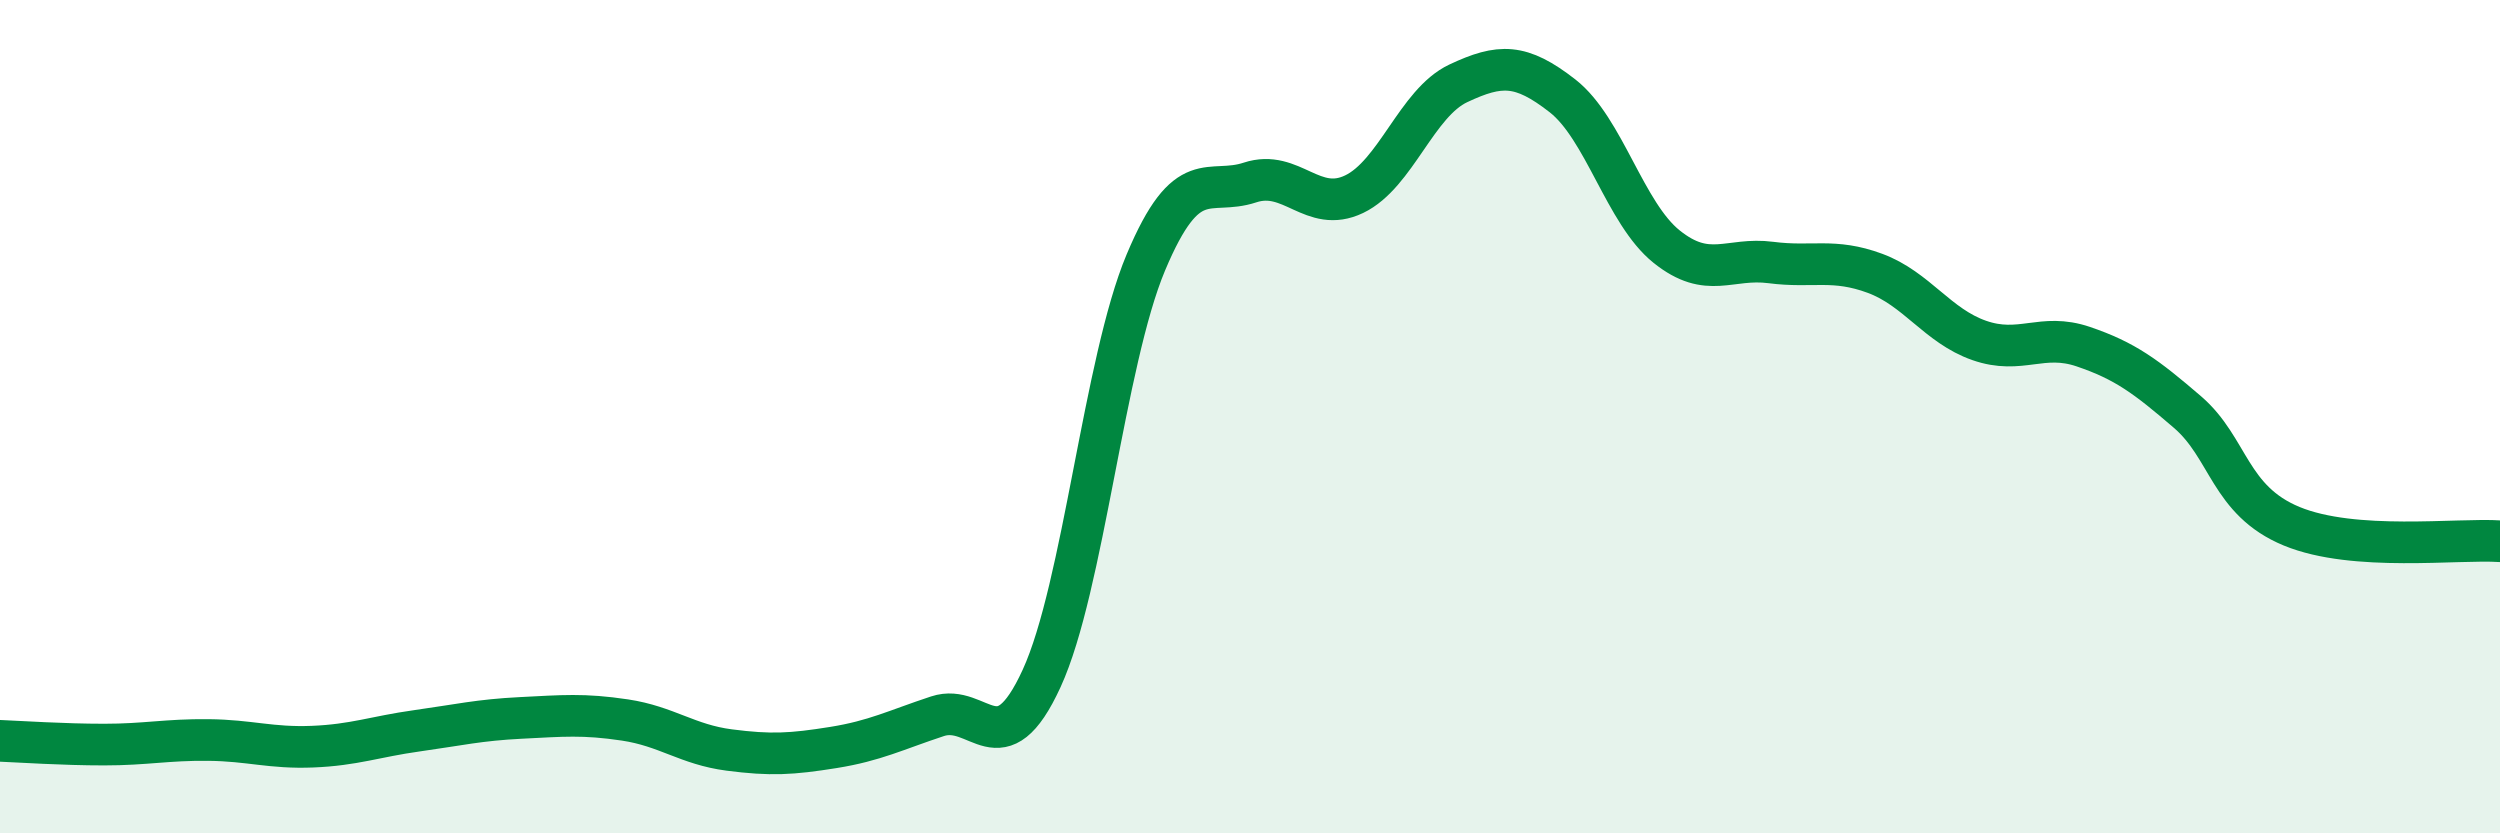 
    <svg width="60" height="20" viewBox="0 0 60 20" xmlns="http://www.w3.org/2000/svg">
      <path
        d="M 0,17.78 C 0.5,17.8 1.5,17.87 2.5,17.87 C 3.5,17.87 4,17.75 5,17.76 C 6,17.77 6.5,17.96 7.5,17.92 C 8.5,17.88 9,17.68 10,17.54 C 11,17.4 11.5,17.28 12.5,17.23 C 13.5,17.18 14,17.13 15,17.28 C 16,17.43 16.5,17.87 17.5,18 C 18.5,18.13 19,18.1 20,17.94 C 21,17.78 21.5,17.52 22.5,17.19 C 23.5,16.86 24,18.46 25,16.28 C 26,14.1 26.5,8.68 27.5,6.3 C 28.5,3.92 29,4.71 30,4.38 C 31,4.05 31.5,5.14 32.5,4.66 C 33.5,4.18 34,2.47 35,2 C 36,1.53 36.5,1.52 37.5,2.3 C 38.5,3.08 39,5.12 40,5.92 C 41,6.72 41.5,6.17 42.5,6.3 C 43.5,6.43 44,6.19 45,6.56 C 46,6.93 46.5,7.82 47.5,8.17 C 48.5,8.52 49,7.98 50,8.32 C 51,8.66 51.5,9.03 52.5,9.89 C 53.5,10.75 53.5,12.01 55,12.63 C 56.5,13.25 59,12.92 60,12.99L60 20L0 20Z"
        fill="#008740"
        opacity="0.1"
        stroke-linecap="round"
        stroke-linejoin="round"
      />
      <path
        d="M 0,17.78 C 0.5,17.8 1.5,17.87 2.5,17.87 C 3.5,17.87 4,17.75 5,17.76 C 6,17.77 6.5,17.96 7.5,17.92 C 8.5,17.88 9,17.68 10,17.54 C 11,17.4 11.5,17.28 12.5,17.23 C 13.5,17.18 14,17.13 15,17.28 C 16,17.43 16.5,17.87 17.5,18 C 18.5,18.13 19,18.1 20,17.94 C 21,17.78 21.5,17.52 22.5,17.19 C 23.5,16.86 24,18.46 25,16.28 C 26,14.1 26.5,8.68 27.5,6.3 C 28.5,3.92 29,4.71 30,4.38 C 31,4.05 31.5,5.14 32.5,4.66 C 33.5,4.18 34,2.47 35,2 C 36,1.53 36.5,1.52 37.5,2.3 C 38.5,3.08 39,5.12 40,5.92 C 41,6.72 41.5,6.17 42.5,6.3 C 43.5,6.43 44,6.19 45,6.56 C 46,6.93 46.5,7.82 47.5,8.17 C 48.5,8.52 49,7.98 50,8.32 C 51,8.66 51.5,9.03 52.5,9.89 C 53.5,10.75 53.5,12.01 55,12.63 C 56.5,13.25 59,12.92 60,12.99"
        stroke="#008740"
        stroke-width="1"
        fill="none"
        stroke-linecap="round"
        stroke-linejoin="round"
      />
    </svg>
  